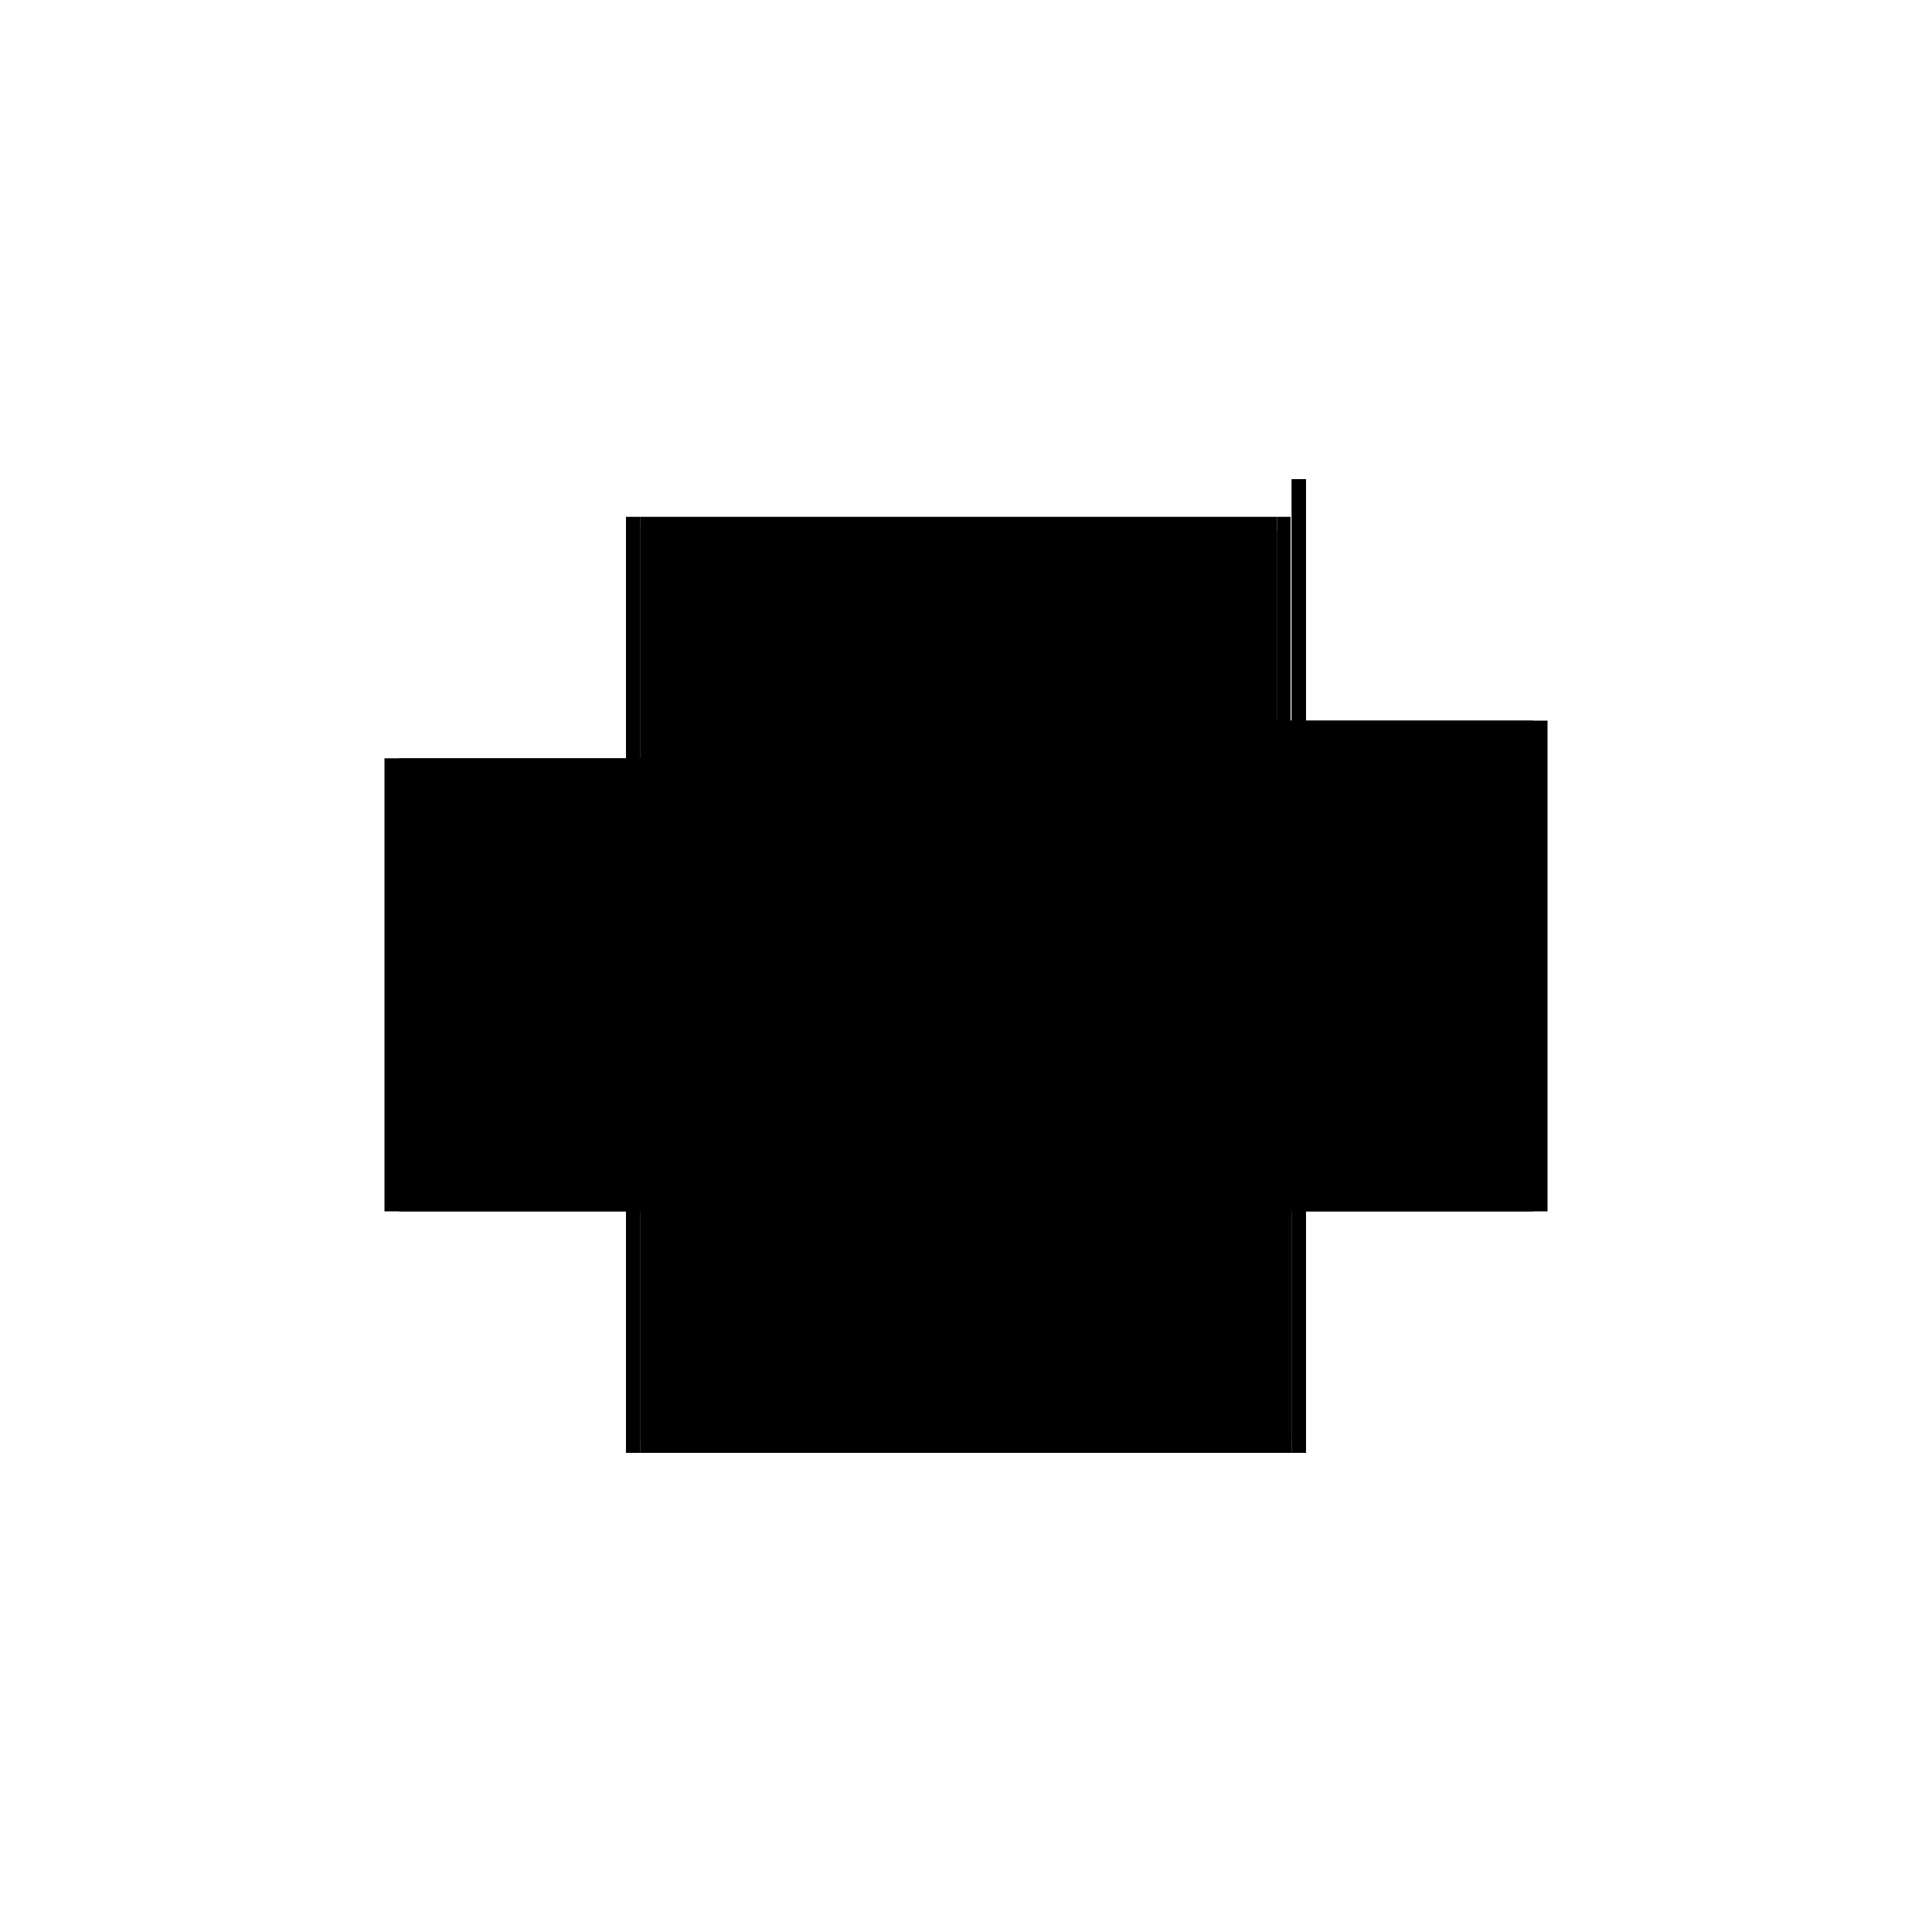<?xml version="1.0" encoding="utf-8" ?>
<svg xmlns="http://www.w3.org/2000/svg" xmlns:ev="http://www.w3.org/2001/xml-events" xmlns:xlink="http://www.w3.org/1999/xlink" baseProfile="full" height="100%" version="1.1" viewBox="-1,-1,2,2" width="100%">
  <defs>
    <style type="text/css"><![CDATA[.vectorEffectClass {vector-effect: non-scaling-stroke;}]]></style>
  </defs>
  <line class="vectorEffectClass" fill="none" stroke="black" stroke-width="0.5" x1="-0.337" x2="0.337" y1="0.254" y2="0.254"/>
  <line class="vectorEffectClass" fill="none" stroke="black" stroke-width="0.5" x1="-0.337" x2="0.322" y1="0.24" y2="0.24"/>
  <line class="vectorEffectClass" fill="none" stroke="black" stroke-width="0.5" x1="-0.337" x2="0.322" y1="-0.201" y2="-0.201"/>
  <line class="vectorEffectClass" fill="none" stroke="black" stroke-width="0.5" x1="-0.337" x2="0.322" y1="-0.215" y2="-0.215"/>
  <line class="vectorEffectClass" fill="none" stroke="black" stroke-width="0.5" x1="0.352" x2="0.352" y1="0.254" y2="-0.254"/>
  <line class="vectorEffectClass" fill="none" stroke="black" stroke-width="0.5" x1="0.337" x2="0.337" y1="0.24" y2="-0.254"/>
  <line class="vectorEffectClass" fill="none" stroke="black" stroke-width="0.5" x1="-0.352" x2="-0.352" y1="0.254" y2="-0.215"/>
  <line class="vectorEffectClass" fill="none" stroke="black" stroke-width="0.5" x1="0.336" x2="0.336" y1="0.24" y2="-0.215"/>
  <line class="vectorEffectClass" fill="none" stroke="black" stroke-width="0.5" x1="-0.337" x2="-0.337" y1="0.24" y2="-0.201"/>
  <line class="vectorEffectClass" fill="none" stroke="black" stroke-width="0.5" x1="0.322" x2="0.322" y1="0.24" y2="-0.201"/>
  <line class="vectorEffectClass" fill="none" stroke="black" stroke-width="0.5" x1="-0.352" x2="-0.337" y1="0.254" y2="0.254"/>
  <line class="vectorEffectClass" fill="none" stroke="black" stroke-width="0.5" x1="-0.352" x2="-0.337" y1="-0.215" y2="-0.215"/>
  <line class="vectorEffectClass" fill="none" stroke="black" stroke-width="0.5" x1="0.337" x2="0.352" y1="0.254" y2="0.254"/>
  <line class="vectorEffectClass" fill="none" stroke="black" stroke-width="0.5" x1="0.337" x2="0.352" y1="-0.254" y2="-0.254"/>
  <line class="vectorEffectClass" fill="none" stroke="black" stroke-width="0.5" x1="-0.337" x2="-0.337" y1="0.254" y2="0.24"/>
  <line class="vectorEffectClass" fill="none" stroke="black" stroke-width="0.5" x1="0.322" x2="0.336" y1="0.24" y2="0.24"/>
  <line class="vectorEffectClass" fill="none" stroke="black" stroke-width="0.5" x1="0.322" x2="0.336" y1="-0.215" y2="-0.215"/>
  <line class="vectorEffectClass" fill="none" stroke="black" stroke-width="0.5" x1="0.337" x2="0.337" y1="0.254" y2="0.24"/>
  <line class="vectorEffectClass" fill="none" stroke="black" stroke-width="0.5" x1="-0.337" x2="-0.337" y1="-0.201" y2="-0.215"/>
  <line class="vectorEffectClass" fill="none" stroke="black" stroke-width="0.5" x1="0.322" x2="0.322" y1="-0.201" y2="-0.215"/>
  <line class="vectorEffectClass" fill="none" stroke="black" stroke-width="0.5" x1="0.336" x2="0.337" y1="0.24" y2="0.24"/>
</svg>

